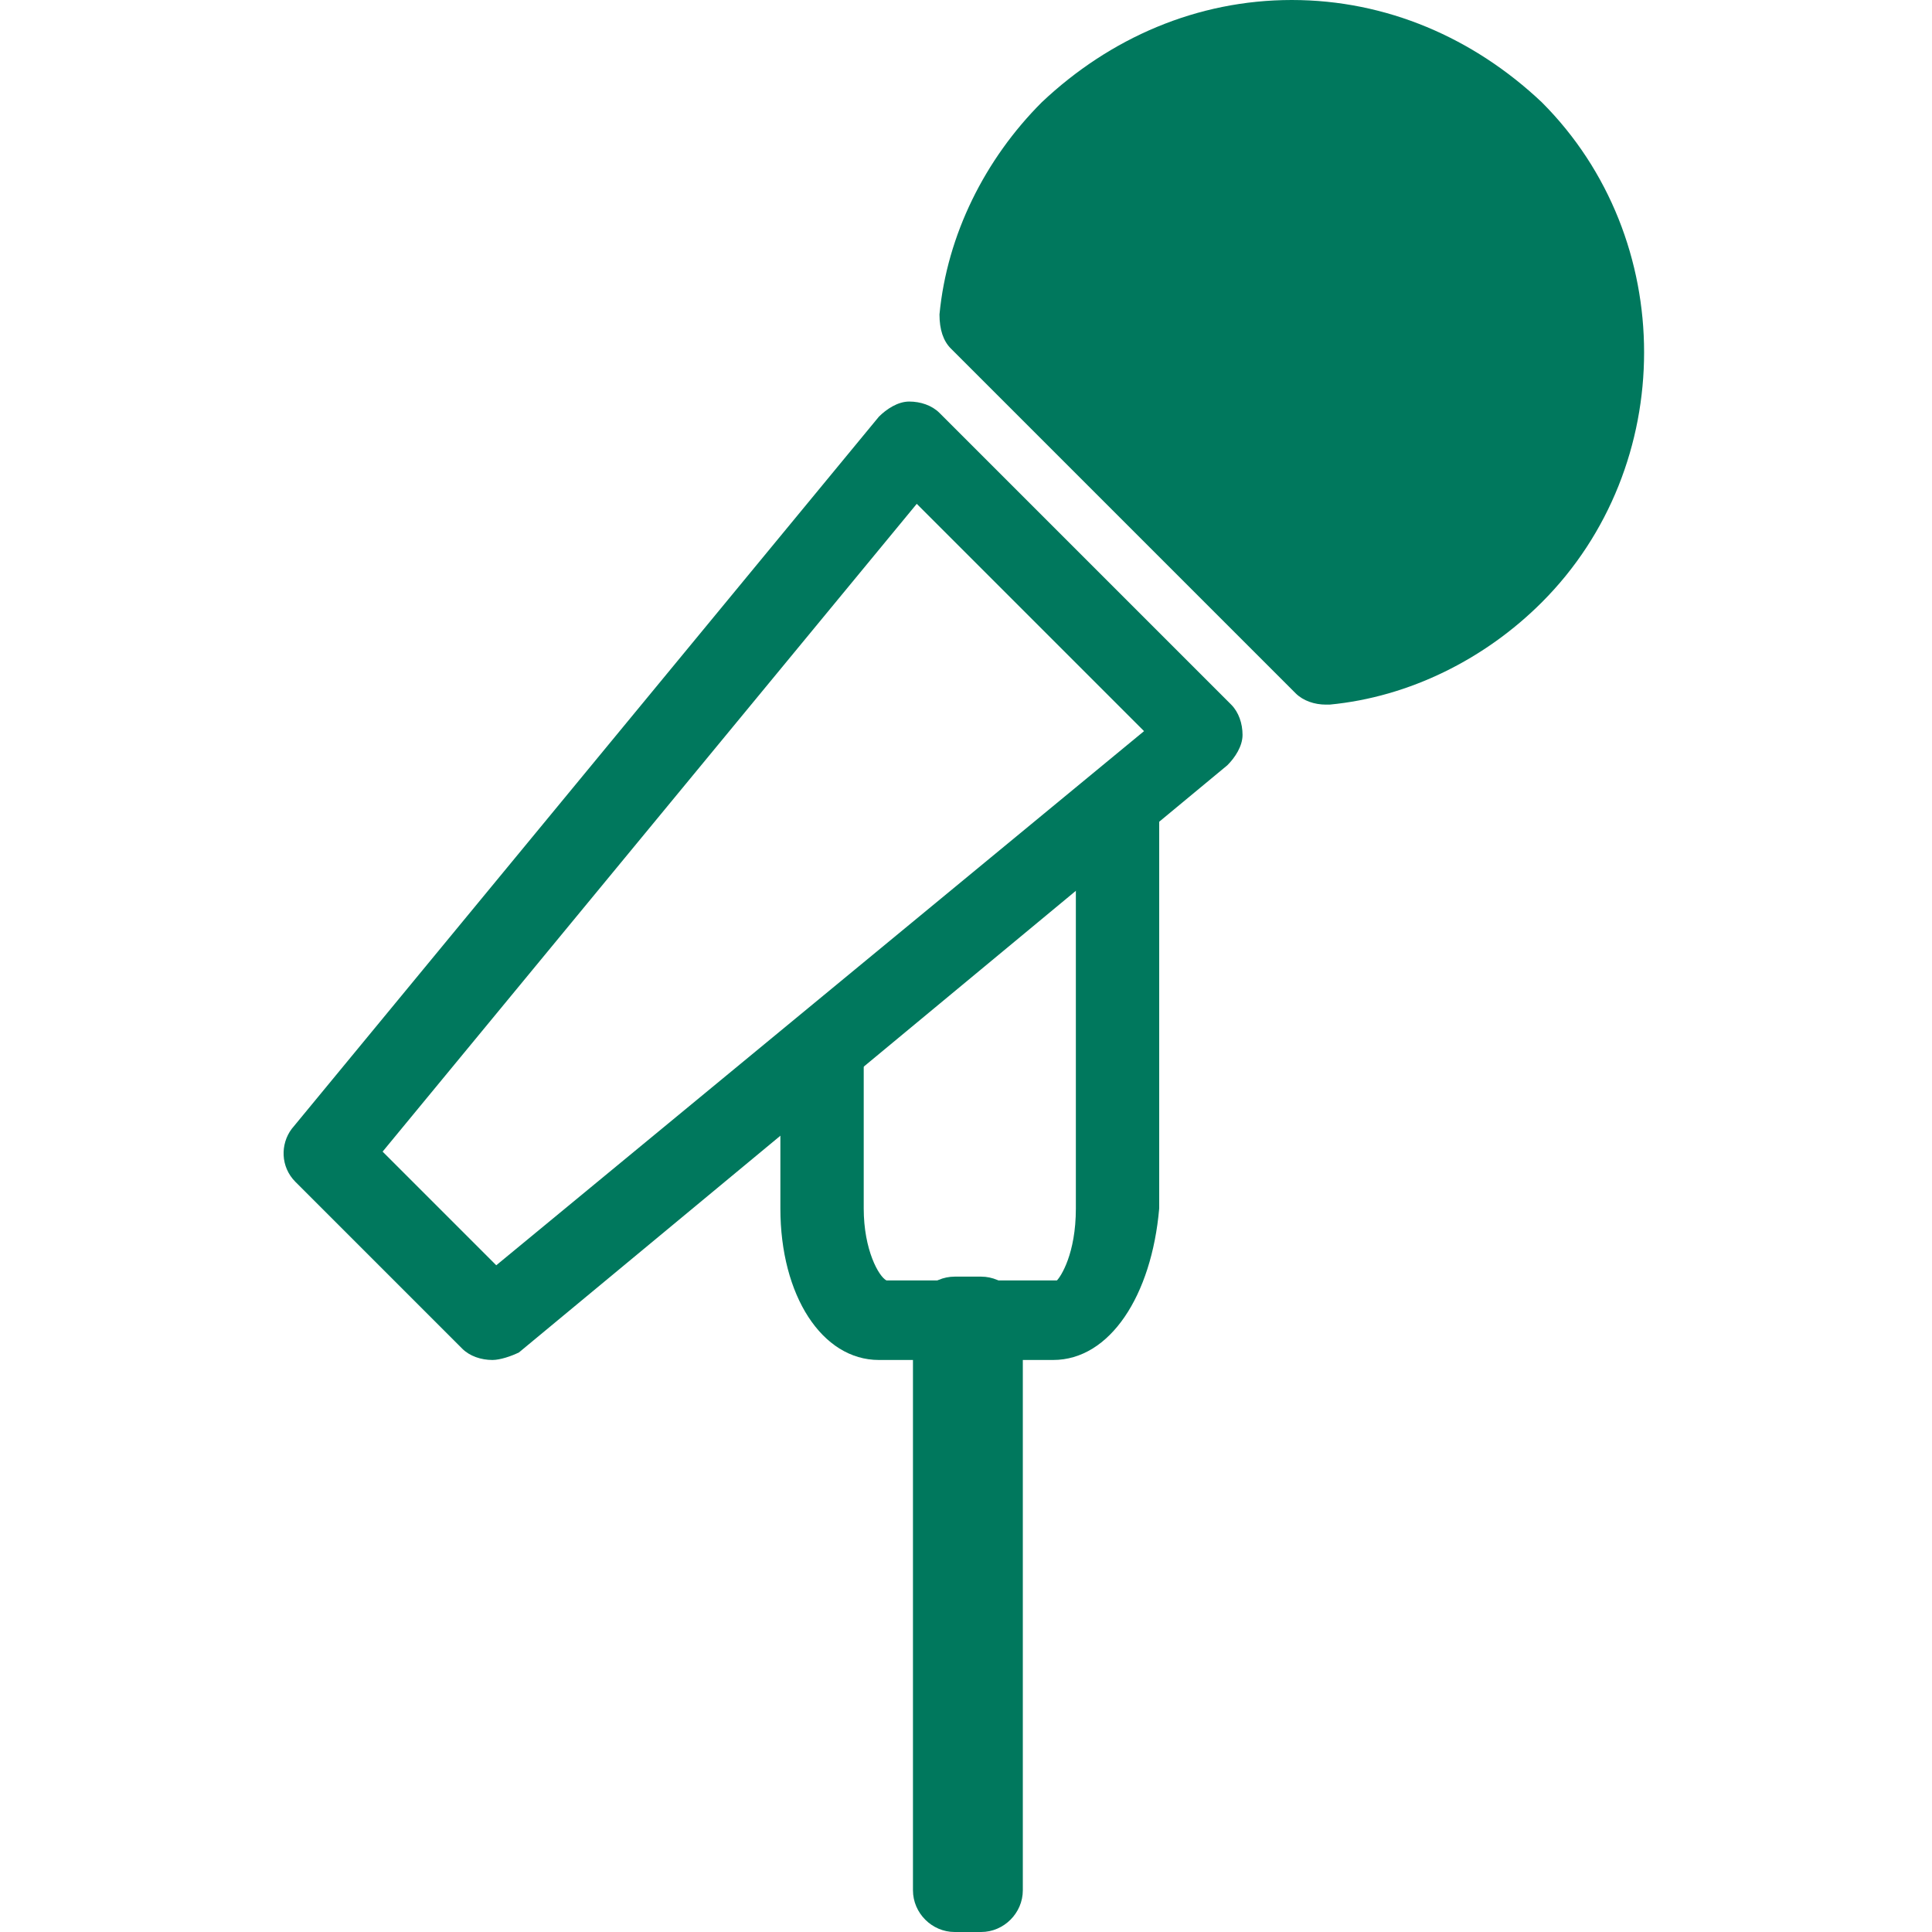 <?xml version="1.0" encoding="utf-8"?>
<!-- Generator: Adobe Illustrator 22.1.0, SVG Export Plug-In . SVG Version: 6.00 Build 0)  -->
<svg version="1.1" id="Layer_1" xmlns="http://www.w3.org/2000/svg" xmlns:xlink="http://www.w3.org/1999/xlink" x="0px" y="0px"
	 viewBox="0 0 51 51" style="enable-background:new 0 0 51 51;" xml:space="preserve">
<style type="text/css">
	.st0{clip-path:url(#SVGID_2_);fill:#00785D;}
	.st1{fill:#00785D;}
</style>
<g>
	<defs>
		<rect id="SVGID_1_" y="261.2" width="27.3" height="38.8"/>
	</defs>
	<clipPath id="SVGID_2_">
		<use xlink:href="#SVGID_1_"  style="overflow:visible;"/>
	</clipPath>
	<path class="st0" d="M1.9,284.3l2.3,2.3l13-10.7l-4.6-4.6L1.9,284.3z M4.1,288.5c-0.2,0-0.4-0.1-0.6-0.2l-3.3-3.3
		c-0.3-0.3-0.3-0.8-0.1-1.1l11.8-14.3c0.1-0.2,0.4-0.3,0.6-0.3c0.3,0,0.5,0.1,0.6,0.2l5.8,5.8c0.2,0.2,0.2,0.4,0.2,0.6
		c0,0.2-0.1,0.4-0.3,0.6L4.7,288.3C4.5,288.4,4.3,288.5,4.1,288.5"/>
	<path class="st0" d="M20.9,275.4c-0.2,0-0.4-0.1-0.6-0.2l-6.9-6.9c-0.2-0.2-0.3-0.4-0.2-0.7c0.2-1.6,0.9-3.1,2-4.3
		c1.3-1.3,3.1-2.1,5-2.1c1.9,0,3.7,0.7,5,2.1c2.8,2.8,2.8,7.3,0,10C24.1,274.5,22.6,275.2,20.9,275.4
		C20.9,275.4,20.9,275.4,20.9,275.4"/>
	<path class="st0" d="M14,300h-0.6c-0.4,0-0.8-0.4-0.8-0.8v-11.5c0-0.5,0.4-0.8,0.8-0.8H14c0.4,0,0.8,0.4,0.8,0.8v11.5
		C14.8,299.6,14.4,300,14,300"/>
	<path class="st0" d="M15.4,288.5h-3.5c-1.1,0-2-1.3-2-3v-2.9c0-0.5,0.4-0.8,0.8-0.8s0.8,0.4,0.8,0.8v2.9c0,0.8,0.3,1.4,0.4,1.4
		l3.4,0c0.1-0.1,0.4-0.6,0.4-1.4v-7.8c0-0.4,0.4-0.8,0.8-0.8c0.5,0,0.8,0.4,0.8,0.8v7.8C17.4,287.2,16.6,288.5,15.4,288.5"/>
</g>
<path class="st1" d="M10.1,30.4l3,3l17.1-14.1l-6-6L10.1,30.4z M13,35.9c-0.3,0-0.6-0.1-0.8-0.3l-4.4-4.4c-0.4-0.4-0.4-1-0.1-1.4
	L23.2,11c0.2-0.2,0.5-0.4,0.8-0.4c0.3,0,0.6,0.1,0.8,0.3l7.7,7.7c0.2,0.2,0.3,0.5,0.3,0.8c0,0.3-0.2,0.6-0.4,0.8L13.7,35.7
	C13.5,35.8,13.2,35.9,13,35.9"/>
<path class="st1" d="M35,18.6c-0.3,0-0.6-0.1-0.8-0.3l-9.1-9.1c-0.2-0.2-0.3-0.5-0.3-0.9c0.2-2.1,1.2-4.1,2.7-5.6
	C29.3,1,31.6,0,34.1,0c2.5,0,4.8,1,6.6,2.7c3.6,3.6,3.6,9.6,0,13.2c-1.5,1.5-3.5,2.5-5.6,2.7C35,18.6,35,18.6,35,18.6"/>
<path class="st1" d="M25.9,51h-0.7c-0.6,0-1.1-0.5-1.1-1.1V34.8c0-0.6,0.5-1.1,1.1-1.1h0.7c0.6,0,1.1,0.5,1.1,1.1v15.1
	C27,50.5,26.5,51,25.9,51"/>
<path class="st1" d="M27.8,35.9h-4.6c-1.5,0-2.6-1.7-2.6-4v-3.8c0-0.6,0.5-1.1,1.1-1.1s1.1,0.5,1.1,1.1v3.8c0,1.1,0.4,1.8,0.6,1.9
	l4.5,0c0.1-0.1,0.5-0.7,0.5-1.9V21.6c0-0.6,0.5-1.1,1.1-1.1c0.6,0,1.1,0.5,1.1,1.1v10.3C30.4,34.2,29.3,35.9,27.8,35.9"/>
</svg>
